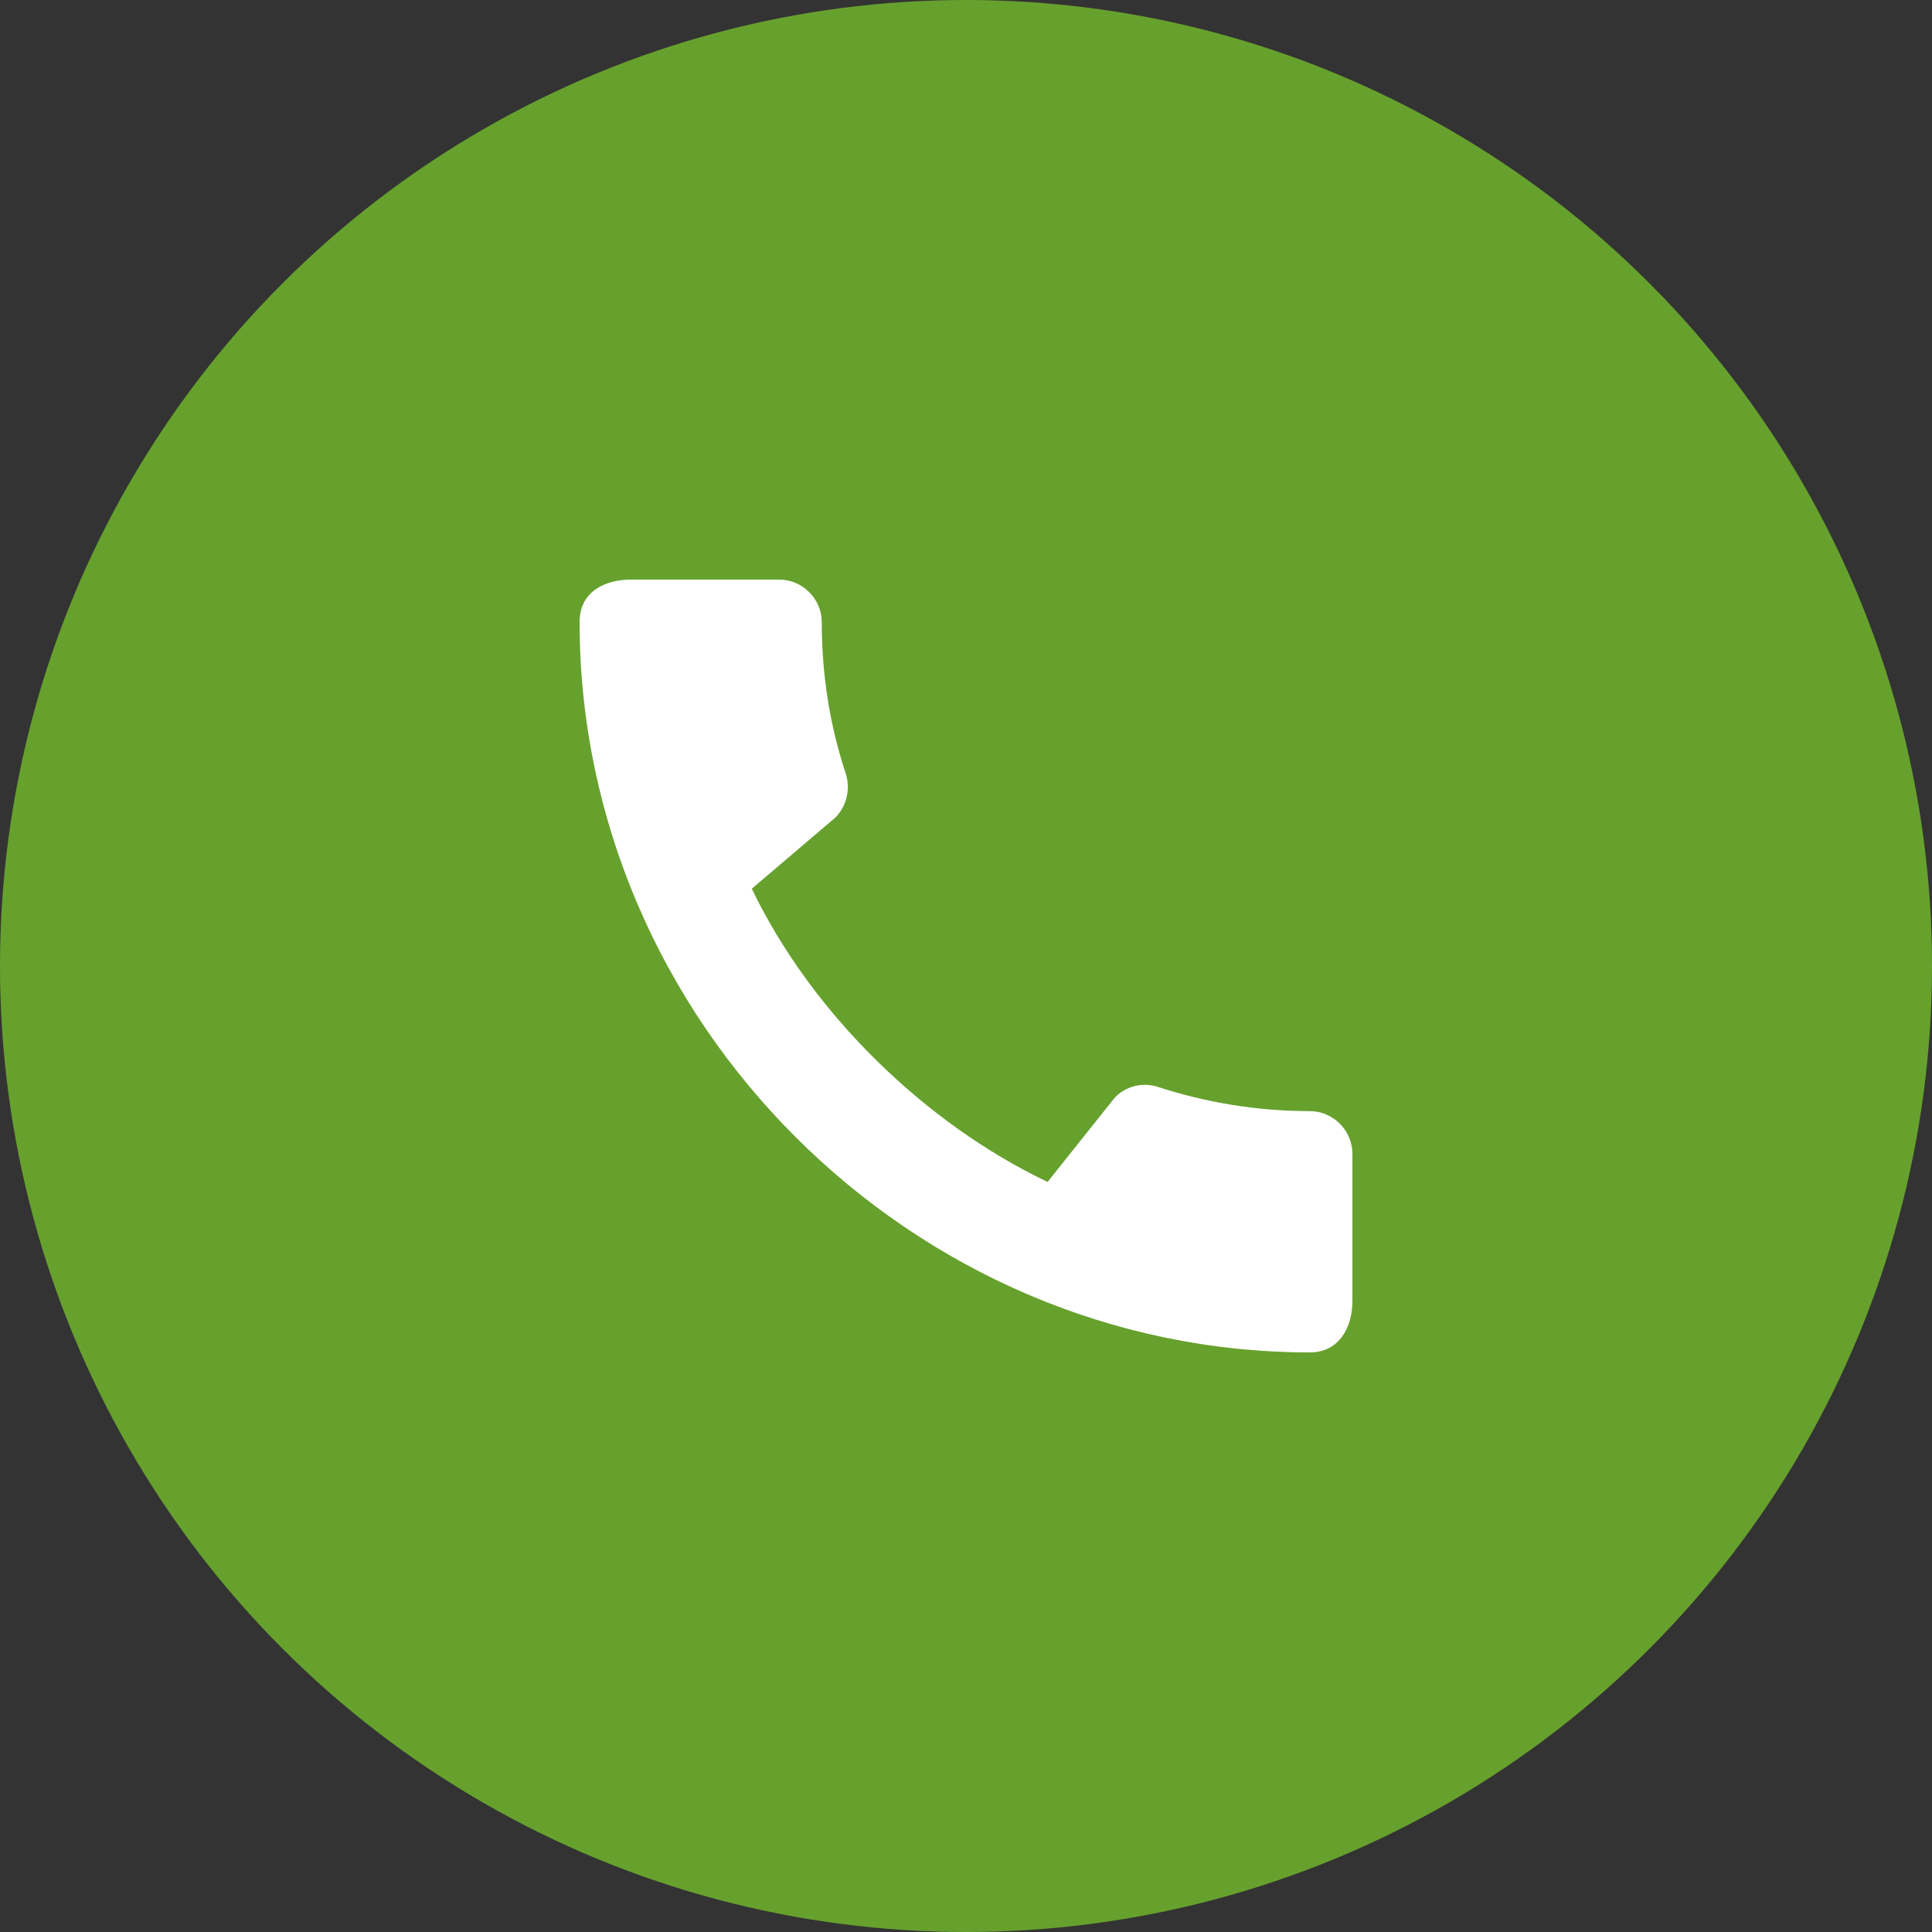 <svg width="50" height="50" viewBox="0 0 50 50" fill="none" xmlns="http://www.w3.org/2000/svg">
<rect x="0" y="0" width="50" height="50" fill="#333333" stroke="none"/>
<circle cx="25" cy="25" r="25" fill="#67A12D"/>
<path d="M33.9 28.756C32.533 28.756 31.211 28.533 29.978 28.133C29.785 28.068 29.577 28.058 29.378 28.105C29.18 28.152 28.999 28.255 28.856 28.4L27.111 30.589C23.967 29.089 21.022 26.256 19.456 23L21.622 21.156C21.922 20.844 22.011 20.411 21.889 20.022C21.478 18.789 21.267 17.467 21.267 16.1C21.267 15.5 20.767 15 20.167 15H16.322C15.722 15 15 15.267 15 16.1C15 26.422 23.589 35 33.9 35C34.689 35 35 34.3 35 33.689V29.856C35 29.256 34.5 28.756 33.9 28.756Z" fill="white"/>
</svg>
